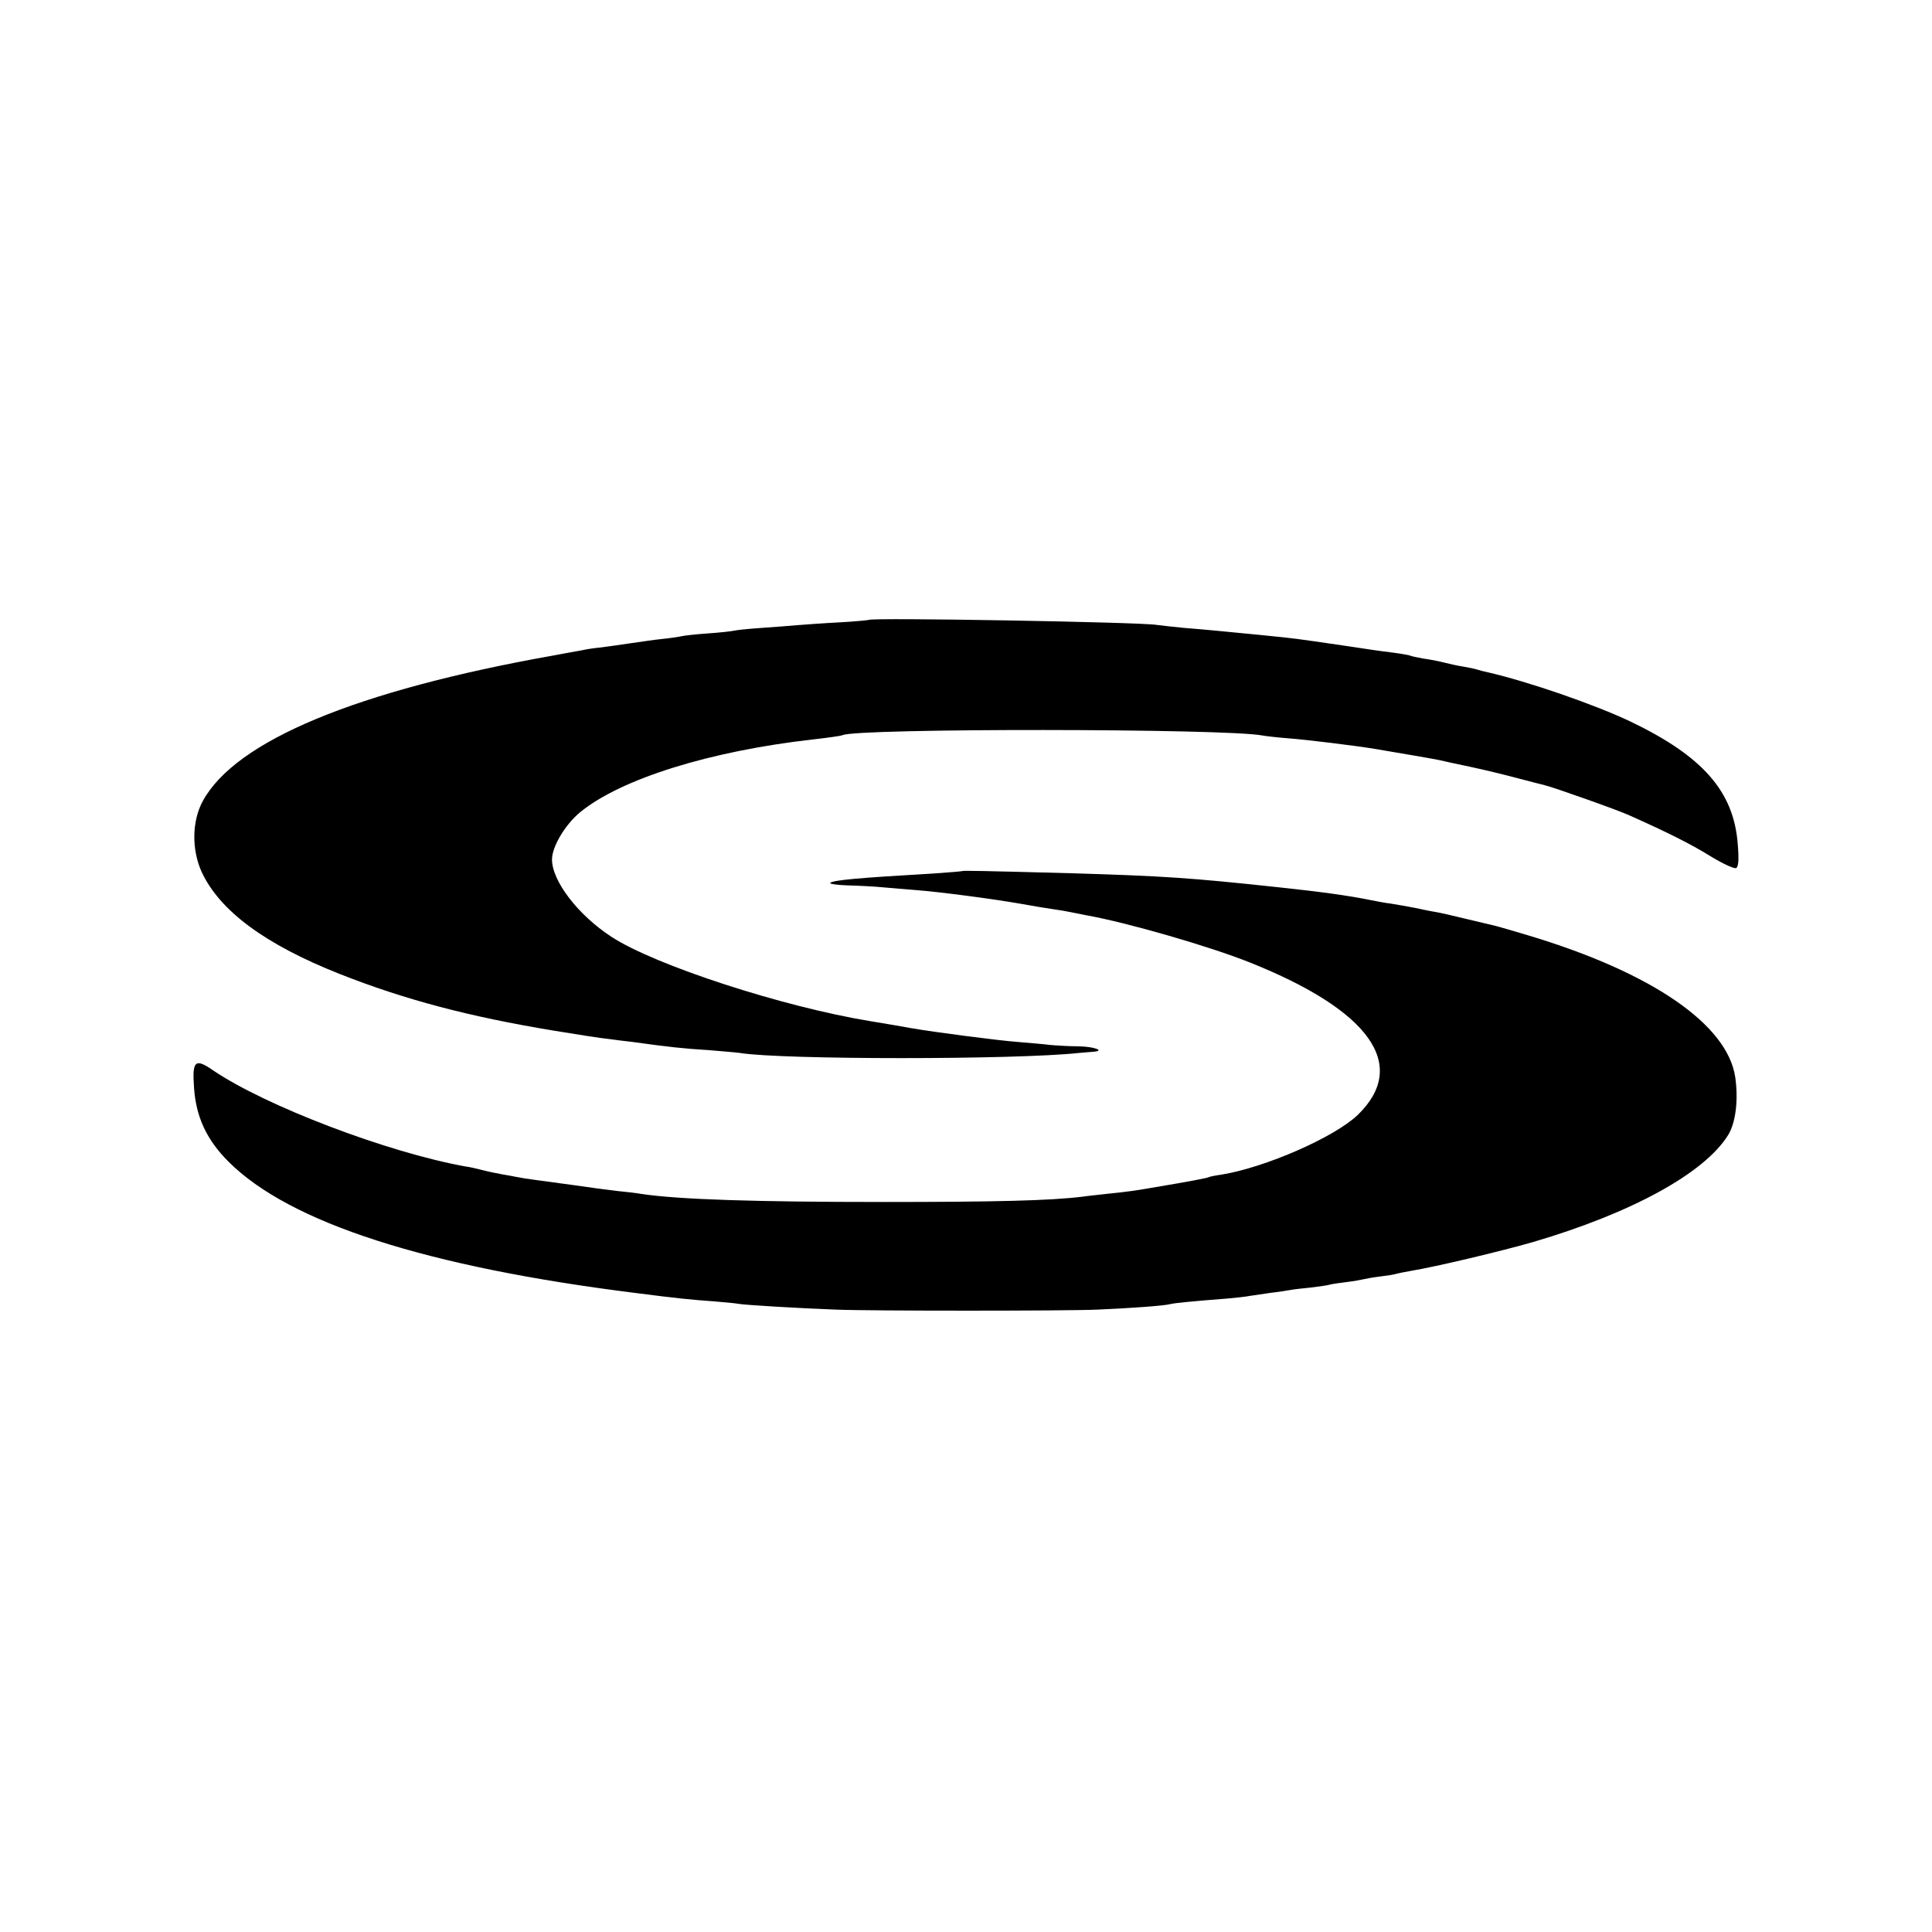 <?xml version="1.0" standalone="no"?>
<!DOCTYPE svg PUBLIC "-//W3C//DTD SVG 20010904//EN"
 "http://www.w3.org/TR/2001/REC-SVG-20010904/DTD/svg10.dtd">
<svg version="1.0" xmlns="http://www.w3.org/2000/svg"
 width="700pt" height="700pt" viewBox="0 0 700 700"
 preserveAspectRatio="xMidYMid meet">
<g transform="translate(0,700) scale(0.1,-0.1)"
fill="#000000" stroke="none">
<path d="M3148 4754 c-2 -1 -51 -6 -108 -9 -58 -3 -125 -8 -150 -10 -25 -2
-83 -7 -130 -10 -47 -3 -92 -8 -100 -10 -8 -2 -51 -7 -95 -10 -44 -3 -87 -8
-95 -10 -8 -2 -40 -7 -70 -10 -30 -3 -83 -11 -118 -16 -34 -5 -82 -12 -106
-15 -24 -2 -55 -7 -67 -10 -13 -2 -60 -11 -104 -19 -714 -127 -1151 -309
-1270 -527 -40 -73 -41 -177 -4 -258 66 -141 230 -262 500 -369 236 -93 466
-154 774 -205 91 -15 174 -28 205 -31 19 -3 55 -7 80 -10 137 -19 184 -24 280
-30 47 -4 96 -8 110 -10 152 -25 1002 -25 1230 0 14 1 35 3 48 4 50 3 8 19
-51 20 -35 0 -81 3 -103 5 -21 3 -75 7 -119 11 -67 5 -299 35 -385 50 -14 3
-80 14 -146 25 -318 52 -782 203 -939 306 -121 79 -215 202 -215 280 0 47 49
128 103 172 149 121 471 221 844 263 54 6 101 13 105 15 42 26 1394 25 1523
-1 11 -2 52 -7 92 -10 66 -5 247 -27 318 -39 83 -14 212 -36 230 -40 11 -3 63
-14 115 -25 52 -11 129 -30 170 -41 41 -11 85 -22 97 -25 30 -7 265 -90 306
-109 137 -61 223 -104 294 -148 46 -28 87 -47 94 -43 8 6 10 31 5 89 -15 189
-127 316 -387 441 -130 62 -373 146 -522 180 -10 2 -26 6 -35 9 -9 3 -33 8
-52 11 -19 3 -51 10 -70 15 -19 5 -52 11 -74 14 -21 4 -41 8 -45 10 -3 2 -31
7 -61 11 -30 4 -64 8 -75 10 -24 4 -155 23 -210 31 -22 3 -51 7 -65 9 -14 2
-77 9 -140 15 -63 6 -133 13 -155 15 -22 2 -74 7 -115 10 -41 4 -86 9 -100 11
-62 10 -1033 27 -1042 18z"/>
<path d="M3487 3844 c-1 -1 -49 -5 -107 -9 -276 -16 -362 -24 -372 -34 -4 -3
25 -8 65 -9 39 -1 97 -4 127 -7 30 -3 84 -7 120 -10 89 -7 278 -32 375 -49 44
-8 98 -17 120 -20 22 -3 51 -8 65 -11 14 -3 39 -8 55 -11 147 -26 445 -112
593 -171 436 -174 577 -372 392 -552 -84 -81 -335 -191 -495 -217 -22 -3 -42
-7 -45 -9 -5 -3 -66 -15 -210 -39 -44 -8 -93 -15 -155 -21 -33 -4 -76 -8 -95
-11 -116 -14 -308 -19 -720 -19 -465 0 -739 9 -875 29 -16 3 -57 8 -90 11 -33
4 -103 13 -156 21 -53 7 -116 16 -140 19 -24 3 -55 8 -69 11 -14 3 -38 7 -55
10 -16 3 -46 9 -65 14 -19 5 -48 12 -65 14 -282 51 -723 219 -913 348 -65 45
-76 35 -69 -62 7 -107 46 -190 125 -269 221 -221 716 -381 1477 -476 155 -20
199 -24 281 -30 39 -3 79 -7 90 -9 19 -4 217 -16 354 -21 119 -5 835 -5 945 0
118 5 244 14 265 20 15 4 88 11 205 20 33 3 71 7 85 10 14 2 48 7 75 11 28 3
58 8 69 10 10 2 44 6 75 9 31 4 63 8 71 11 8 2 35 6 60 9 25 3 52 8 60 10 8 2
35 7 60 10 25 3 52 7 60 10 8 2 31 7 50 10 96 16 326 71 445 105 357 105 620
249 706 387 28 45 38 128 26 211 -29 191 -303 379 -750 513 -56 17 -109 32
-117 34 -8 2 -55 13 -105 25 -49 12 -101 24 -115 26 -14 2 -47 9 -75 15 -27 5
-66 12 -85 15 -19 2 -55 9 -80 14 -68 14 -174 29 -325 45 -325 35 -420 41
-750 51 -334 9 -395 10 -398 8z"/>
</g>
</svg>
